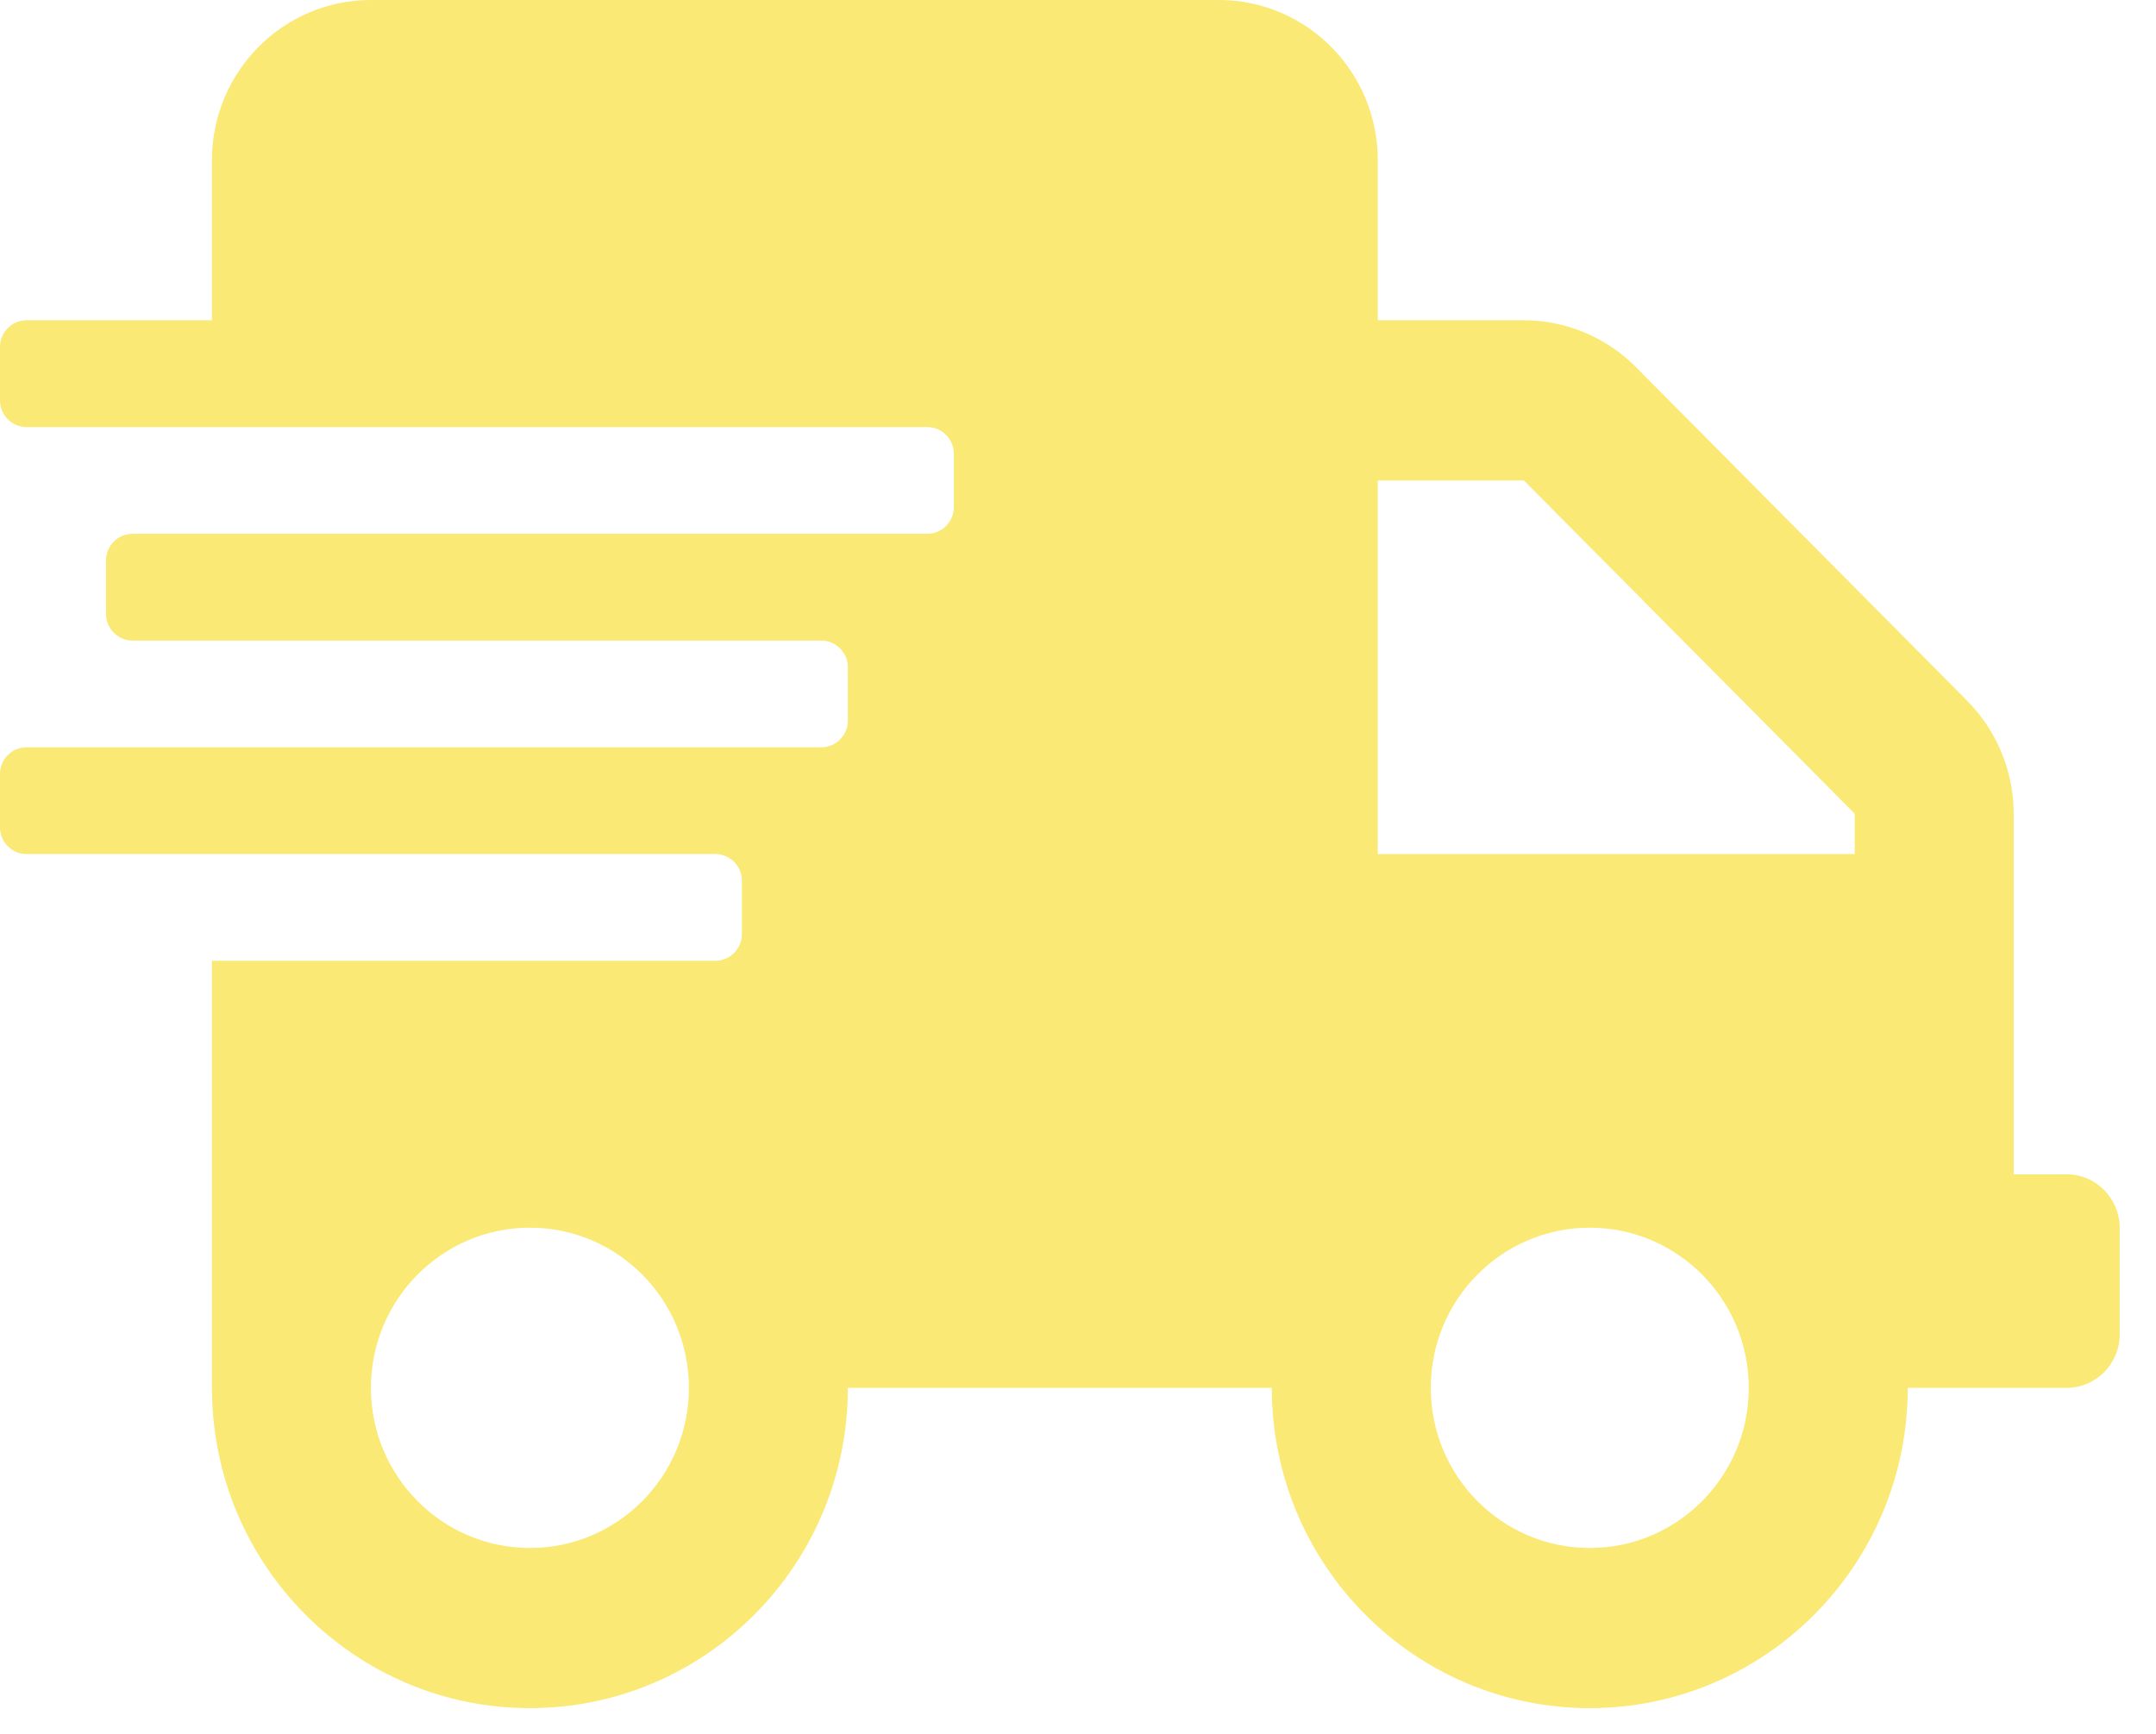 <svg width="46" height="37" viewBox="0 0 46 37" fill="none" xmlns="http://www.w3.org/2000/svg">
<g clip-path="url(#clip0_1_625)">
<path d="M44.094 25.059H42.964V17.364C42.964 16.459 42.603 15.591 41.967 14.95L34.908 7.838C34.272 7.197 33.41 6.834 32.513 6.834H29.396V3.417C29.396 1.531 27.877 0 26.004 0H7.914C6.042 0 4.522 1.531 4.522 3.417V6.834H0.565C0.254 6.834 0 7.091 0 7.404V8.543C0 8.856 0.254 9.113 0.565 9.113H19.786C20.097 9.113 20.351 9.369 20.351 9.682V10.821C20.351 11.134 20.097 11.391 19.786 11.391H2.827C2.516 11.391 2.261 11.647 2.261 11.96V13.099C2.261 13.412 2.516 13.669 2.827 13.669H17.525C17.836 13.669 18.09 13.925 18.09 14.238V15.377C18.09 15.691 17.836 15.947 17.525 15.947H0.565C0.254 15.947 0 16.203 0 16.516V17.655C0 17.969 0.254 18.225 0.565 18.225H15.263C15.574 18.225 15.829 18.481 15.829 18.794V19.934C15.829 20.247 15.574 20.503 15.263 20.503H4.522V29.616C4.522 33.389 7.561 36.45 11.306 36.45C15.051 36.45 18.09 33.389 18.09 29.616H27.135C27.135 33.389 30.174 36.45 33.919 36.45C37.664 36.45 40.703 33.389 40.703 29.616H44.094C44.716 29.616 45.225 29.103 45.225 28.477V26.198C45.225 25.572 44.716 25.059 44.094 25.059ZM11.306 33.033C9.434 33.033 7.914 31.502 7.914 29.616C7.914 27.729 9.434 26.198 11.306 26.198C13.179 26.198 14.698 27.729 14.698 29.616C14.698 31.502 13.179 33.033 11.306 33.033ZM33.919 33.033C32.046 33.033 30.527 31.502 30.527 29.616C30.527 27.729 32.046 26.198 33.919 26.198C35.791 26.198 37.311 27.729 37.311 29.616C37.311 31.502 35.791 33.033 33.919 33.033ZM39.572 18.225H29.396V10.252H32.513L39.572 17.364V18.225Z" fill="#FAE974"/>
</g>
<defs>
<clipPath id="clip0_1_625">
<rect width="45.225" height="36.45" fill="white"/>
</clipPath>
</defs>
</svg>
